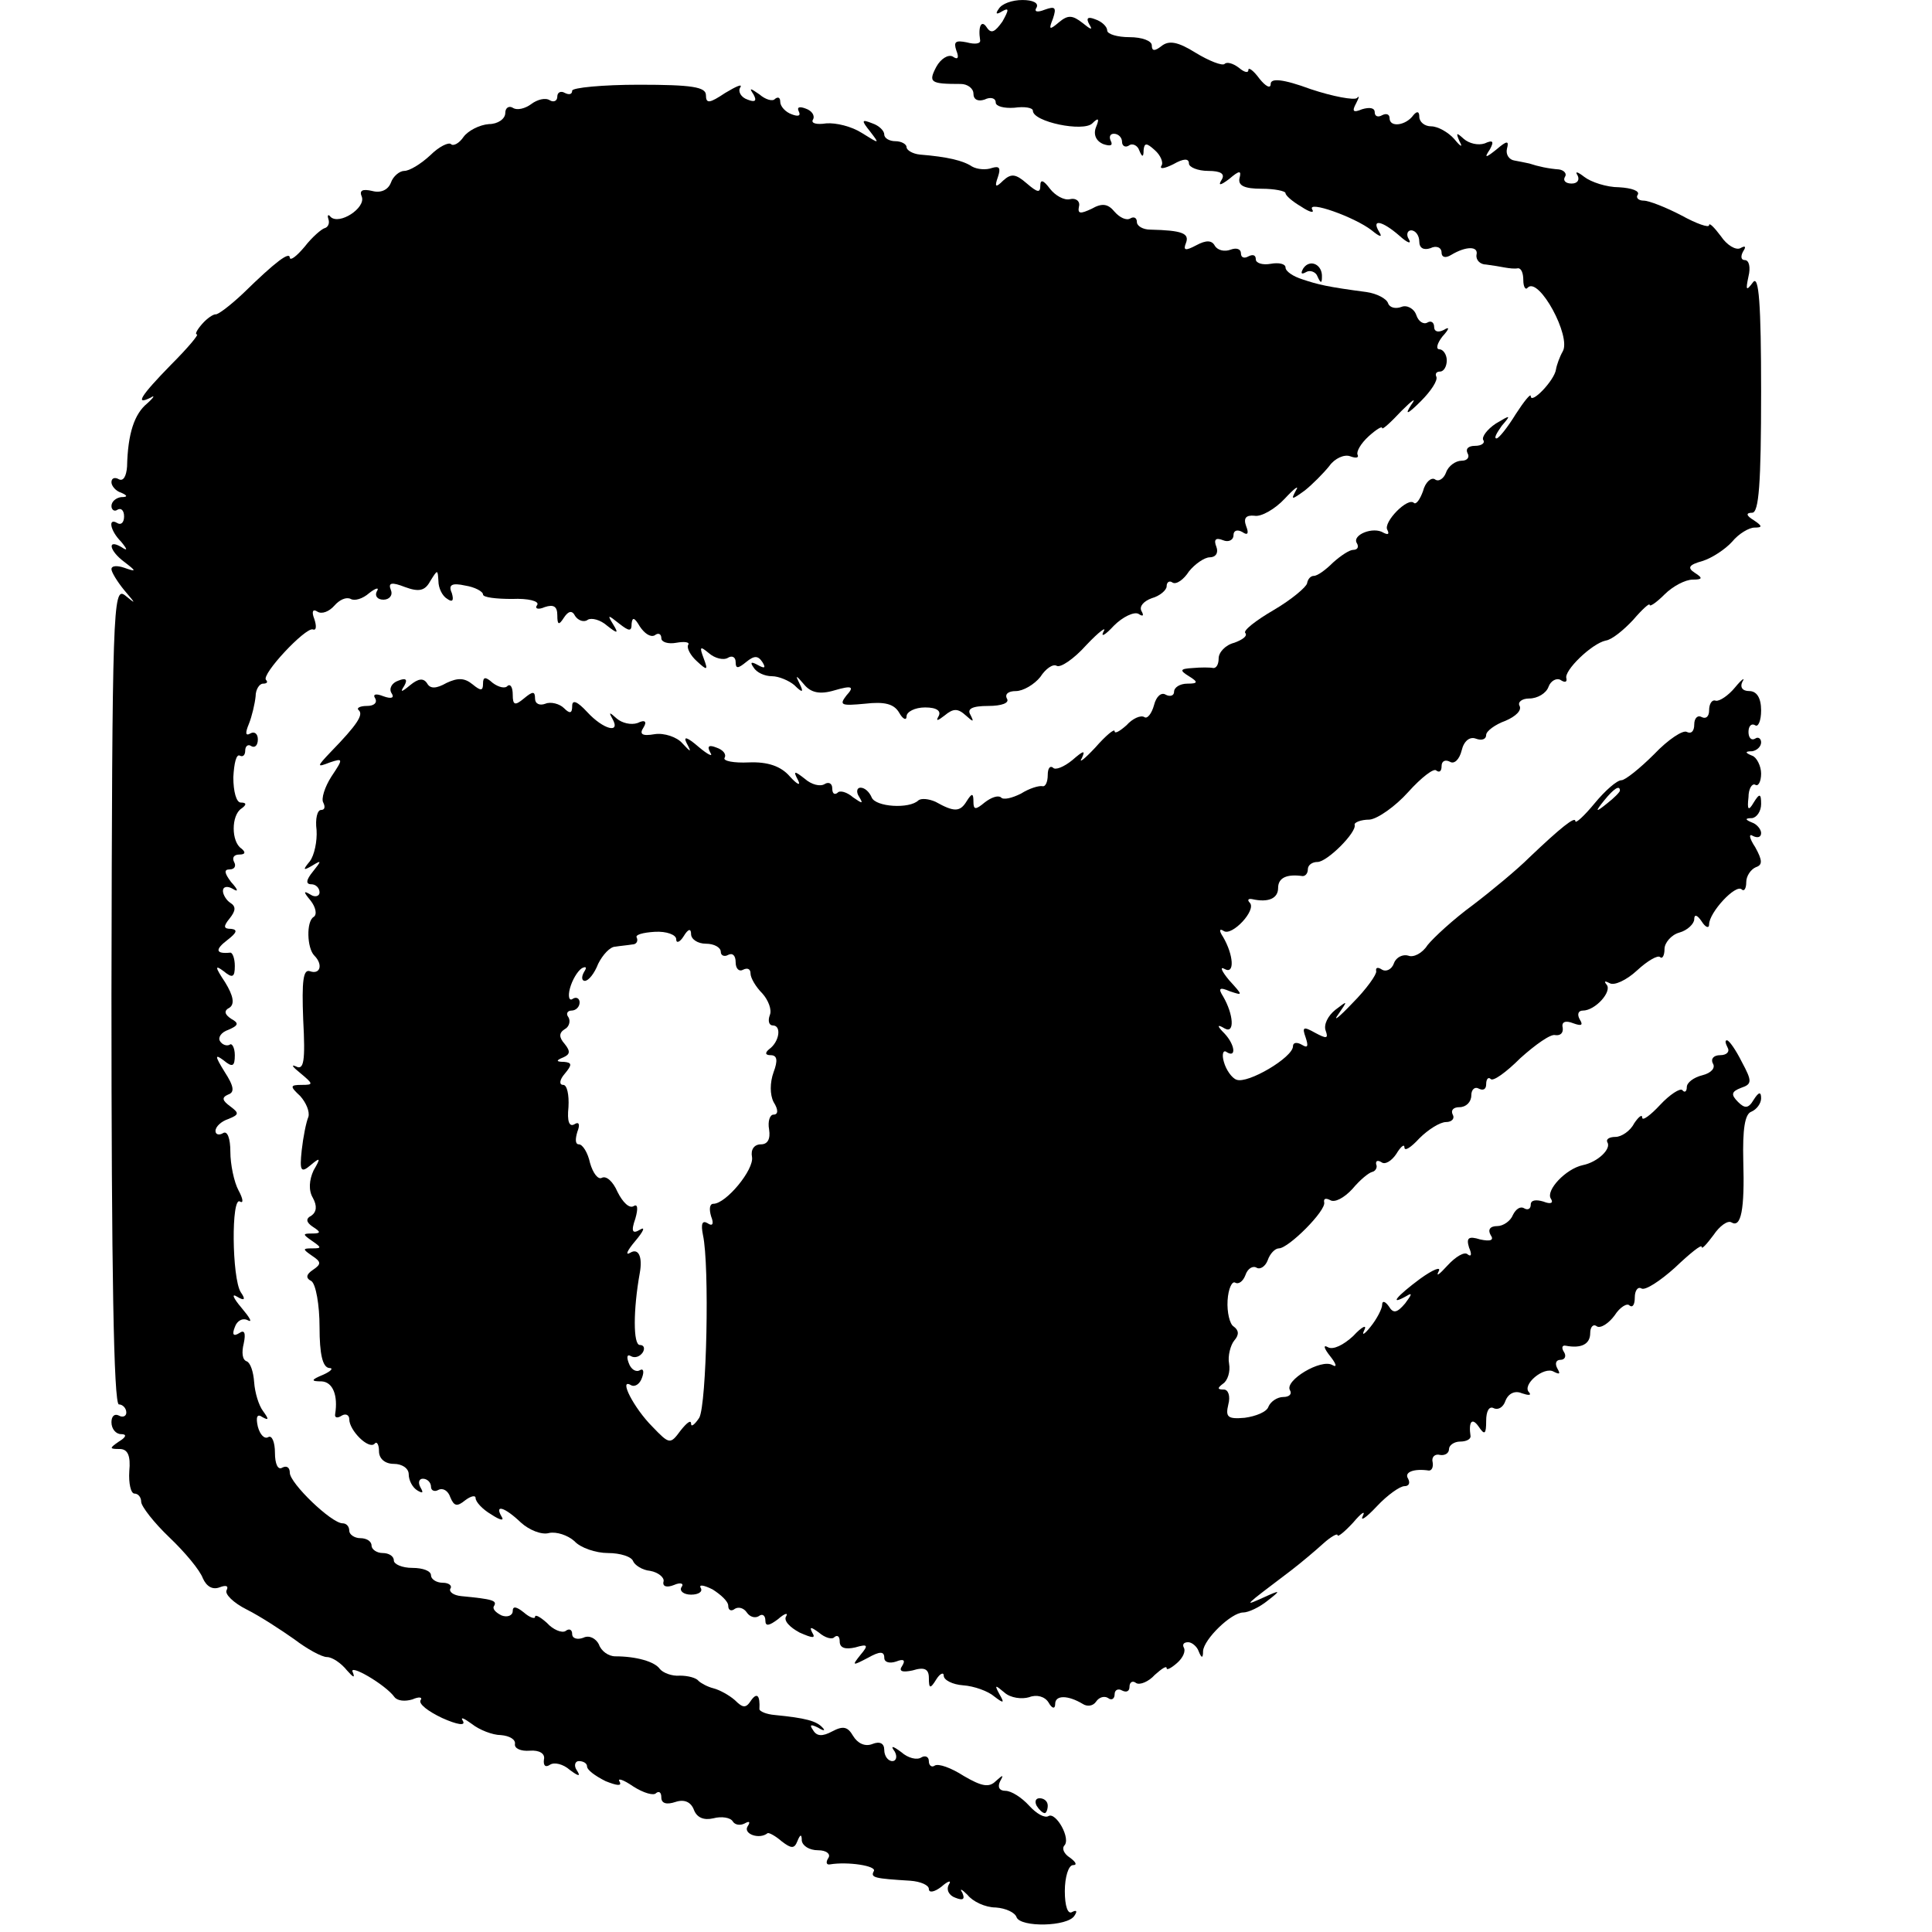 <?xml version="1.0" standalone="no"?>
<!DOCTYPE svg PUBLIC "-//W3C//DTD SVG 20010904//EN"
 "http://www.w3.org/TR/2001/REC-SVG-20010904/DTD/svg10.dtd">
<svg version="1.0" xmlns="http://www.w3.org/2000/svg"
 width="260pt" height="260pt" viewBox="0 0 260 260"
 preserveAspectRatio="xMidYMid meet">
<g transform="translate(0,260) scale(0.1,-0.1)"
fill="#000000" stroke="none">
<path d="M1344 2588 c-5 -7 -3 -8 5 -3 9 5 9 2 0 -14 -10 -14 -15 -17 -21 -8
-7 11 -12 2 -9 -17 1 -5 -7 -6 -18 -3 -15 3 -18 1 -14 -11 4 -10 2 -13 -5 -8
-6 3 -16 -3 -22 -14 -11 -21 -8 -23 33 -23 9 0 17 -6 17 -13 0 -8 6 -11 15 -8
8 4 15 2 15 -4 0 -5 11 -8 25 -7 14 2 25 0 25 -4 0 -15 68 -29 80 -17 8 8 10
7 5 -5 -4 -10 0 -19 10 -23 9 -3 13 -2 10 4 -3 6 -1 10 4 10 6 0 11 -5 11 -11
0 -5 4 -8 9 -5 5 4 12 0 14 -6 4 -10 6 -10 6 0 1 10 4 10 15 0 8 -7 12 -17 9
-21 -3 -5 4 -4 16 2 14 8 21 8 21 1 0 -5 12 -10 26 -10 17 0 23 -4 18 -12 -5
-8 -2 -8 10 1 14 12 17 12 14 1 -2 -10 7 -14 30 -14 17 0 32 -3 32 -6 0 -3 9
-11 21 -18 12 -8 18 -9 15 -4 -8 13 57 -10 80 -28 11 -9 15 -10 10 -2 -11 18
4 15 27 -5 11 -10 17 -12 13 -5 -4 6 -2 12 3 12 6 0 11 -7 11 -15 0 -9 6 -12
15 -9 8 4 15 1 15 -6 0 -6 5 -8 13 -3 20 12 37 12 34 0 -1 -7 5 -13 13 -13 8
-1 20 -3 25 -4 6 -1 13 -2 18 -1 4 0 7 -6 7 -16 0 -9 3 -14 6 -10 15 15 59
-66 47 -86 -4 -7 -8 -18 -9 -24 -2 -15 -34 -48 -34 -36 0 4 -9 -7 -20 -24 -11
-18 -23 -33 -26 -33 -4 0 0 7 7 17 13 15 12 15 -8 3 -12 -8 -19 -18 -17 -22 3
-4 -2 -8 -11 -8 -9 0 -13 -4 -10 -10 3 -5 0 -10 -8 -10 -8 0 -18 -7 -21 -16
-3 -8 -10 -13 -15 -9 -5 3 -13 -4 -16 -16 -4 -11 -9 -18 -12 -16 -8 9 -42 -26
-36 -36 3 -6 1 -7 -5 -4 -14 9 -43 -3 -36 -14 3 -5 1 -9 -5 -9 -5 0 -17 -8
-27 -17 -10 -10 -21 -18 -26 -18 -4 0 -8 -4 -9 -10 -1 -5 -21 -22 -45 -36 -24
-14 -42 -28 -38 -31 3 -4 -4 -9 -15 -13 -12 -3 -21 -13 -21 -21 0 -8 -3 -13
-7 -13 -5 1 -17 1 -28 0 -17 -1 -18 -3 -5 -11 13 -8 12 -10 -2 -10 -10 0 -18
-5 -18 -11 0 -5 -5 -7 -11 -4 -6 4 -13 -2 -16 -14 -3 -11 -9 -19 -13 -16 -5 3
-16 -2 -24 -11 -9 -8 -16 -12 -16 -8 0 4 -12 -6 -26 -22 -15 -16 -23 -22 -18
-14 5 11 2 10 -13 -3 -11 -9 -23 -14 -26 -10 -4 3 -7 -1 -7 -10 0 -9 -3 -16
-7 -15 -5 1 -18 -3 -29 -10 -12 -6 -24 -9 -27 -5 -4 3 -13 0 -22 -7 -12 -10
-15 -10 -15 1 0 12 -2 12 -9 1 -9 -15 -17 -15 -42 -1 -9 4 -19 5 -23 2 -12
-12 -58 -9 -63 4 -3 7 -9 13 -15 13 -5 0 -6 -6 -2 -12 6 -10 5 -10 -8 -1 -8 7
-18 10 -21 6 -4 -3 -7 -1 -7 6 0 7 -5 9 -10 6 -6 -4 -18 -1 -27 7 -14 11 -16
11 -9 -2 4 -8 -1 -6 -11 5 -12 14 -30 20 -55 19 -21 -1 -35 2 -33 6 3 5 -2 11
-11 14 -10 4 -13 2 -8 -7 4 -6 -3 -3 -16 8 -15 13 -21 15 -16 5 7 -13 6 -13
-6 0 -7 8 -24 14 -37 12 -17 -3 -21 0 -15 9 5 8 2 11 -8 6 -9 -3 -21 0 -28 6
-10 9 -11 9 -6 0 12 -21 -12 -15 -34 9 -13 14 -20 17 -20 8 0 -10 -3 -11 -11
-3 -6 6 -18 9 -25 6 -8 -3 -14 0 -14 7 0 10 -3 10 -15 0 -12 -10 -15 -9 -15 5
0 10 -3 15 -7 12 -3 -4 -12 -2 -20 4 -10 9 -13 8 -13 -1 0 -10 -3 -10 -14 -1
-11 9 -20 9 -35 2 -14 -8 -22 -8 -26 -1 -5 8 -12 7 -23 -2 -12 -10 -14 -10 -8
-1 5 9 2 11 -8 7 -9 -3 -13 -11 -9 -17 4 -6 0 -8 -11 -4 -10 4 -15 3 -11 -3 3
-6 -2 -10 -11 -10 -10 0 -15 -3 -11 -6 6 -6 -2 -19 -38 -56 -19 -20 -19 -21
-1 -14 18 6 18 5 2 -19 -9 -14 -14 -30 -11 -35 3 -6 2 -10 -3 -10 -5 0 -8 -12
-6 -27 1 -15 -3 -34 -9 -42 -10 -12 -9 -13 3 -6 13 8 13 7 1 -8 -9 -11 -10
-17 -2 -17 6 0 11 -5 11 -11 0 -5 -6 -7 -12 -3 -10 6 -10 4 0 -8 7 -9 9 -19 4
-22 -10 -6 -9 -42 1 -52 12 -12 8 -26 -6 -21 -9 3 -11 -13 -9 -65 3 -56 1 -69
-10 -63 -7 3 -4 -1 6 -9 18 -15 18 -16 2 -16 -16 0 -16 -2 -2 -15 8 -9 13 -21
11 -28 -3 -7 -7 -27 -9 -45 -3 -28 -1 -31 12 -20 13 11 14 10 4 -7 -6 -13 -7
-27 -1 -37 6 -11 5 -19 -2 -24 -8 -4 -7 -9 2 -15 11 -7 11 -9 -1 -9 -13 0 -13
-1 0 -10 13 -9 13 -10 0 -10 -13 0 -13 -1 0 -10 12 -8 13 -11 1 -19 -9 -6 -10
-11 -2 -15 6 -4 11 -32 11 -62 0 -36 4 -54 13 -55 6 0 3 -4 -8 -9 -17 -7 -17
-9 -2 -9 15 -1 22 -19 18 -44 -1 -5 3 -6 9 -2 5 3 10 1 10 -5 0 -15 26 -41 34
-33 3 4 6 -1 6 -10 0 -10 8 -17 20 -17 11 0 20 -6 20 -14 0 -8 5 -18 12 -22 7
-4 8 -3 4 4 -4 7 -2 12 3 12 6 0 11 -5 11 -11 0 -5 5 -7 10 -4 6 3 13 -1 16
-10 5 -12 9 -13 20 -4 8 6 14 7 14 3 0 -5 9 -15 21 -22 12 -8 18 -9 14 -3 -10
17 4 13 26 -8 11 -10 28 -17 38 -14 10 2 25 -3 34 -11 8 -9 29 -16 45 -16 17
0 32 -5 34 -11 2 -5 12 -12 23 -13 11 -2 19 -9 18 -14 -2 -7 4 -9 14 -5 9 4
14 2 10 -3 -3 -5 3 -10 13 -10 10 0 16 4 13 9 -3 5 4 4 16 -2 11 -7 21 -16 21
-22 0 -6 4 -8 9 -4 5 3 12 1 16 -5 4 -6 11 -8 16 -5 5 4 9 1 9 -6 0 -8 5 -7
17 2 9 8 14 9 11 4 -4 -6 5 -15 18 -22 18 -8 22 -8 17 0 -4 8 -2 8 9 0 8 -7
18 -10 21 -6 4 3 7 1 7 -6 0 -9 8 -11 21 -8 17 5 18 3 7 -10 -12 -15 -11 -15
10 -4 16 9 22 9 22 0 0 -6 7 -8 16 -5 10 4 13 2 8 -6 -5 -7 0 -9 14 -6 16 5
22 2 22 -10 0 -15 2 -15 10 -2 5 8 10 10 10 5 0 -6 12 -12 26 -13 15 -1 34 -8
42 -15 13 -10 14 -9 7 3 -7 13 -6 13 7 2 8 -7 23 -9 33 -6 10 4 21 1 26 -7 5
-9 9 -9 9 -2 0 12 17 12 37 0 6 -4 14 -3 18 3 4 6 11 8 16 5 5 -4 9 -1 9 5 0
6 5 8 10 5 6 -3 10 -1 10 5 0 6 4 9 9 5 5 -3 17 2 25 11 9 8 16 13 16 9 0 -3
6 0 14 7 8 7 12 16 9 21 -2 4 0 7 6 7 5 0 12 -6 14 -12 4 -10 6 -10 6 0 1 16
38 52 54 52 7 0 22 7 33 16 18 14 18 15 -6 4 -27 -12 -28 -13 38 37 13 10 32
26 43 36 10 9 19 14 19 11 0 -3 9 4 21 17 11 13 17 17 13 9 -4 -8 4 -3 19 13
14 15 31 27 37 27 6 0 8 4 5 10 -6 9 8 14 28 11 4 0 6 5 5 11 -2 7 3 12 10 10
6 -1 12 2 12 8 0 5 7 10 15 10 8 0 14 3 14 7 -3 20 2 26 11 13 8 -12 10 -10
10 8 0 13 4 20 10 17 6 -3 13 1 16 10 4 10 13 14 22 10 9 -3 13 -3 10 1 -11
10 20 36 33 28 8 -4 9 -3 5 4 -4 7 -2 12 4 12 6 0 8 5 5 10 -4 6 -3 10 2 9 21
-4 33 2 33 17 0 8 4 13 9 9 5 -3 16 4 24 15 7 11 17 17 20 13 4 -3 7 1 7 11 0
9 4 15 9 12 5 -3 25 10 45 28 20 19 36 32 36 28 0 -4 7 4 16 16 8 12 19 20 24
17 13 -8 18 17 16 83 -1 42 2 63 11 66 7 3 13 11 13 18 0 9 -3 9 -10 -2 -7
-12 -12 -12 -21 -3 -10 10 -9 14 4 19 15 5 15 9 1 35 -8 16 -17 29 -20 29 -3
0 -2 -4 1 -10 3 -5 -1 -10 -10 -10 -9 0 -13 -5 -10 -11 4 -6 -2 -13 -14 -16
-12 -3 -21 -10 -21 -16 0 -6 -3 -8 -6 -4 -3 3 -17 -6 -30 -20 -13 -14 -24 -22
-24 -17 0 5 -5 1 -11 -8 -5 -10 -17 -18 -25 -18 -8 0 -13 -3 -11 -7 6 -9 -13
-27 -33 -31 -23 -5 -50 -34 -43 -45 4 -6 0 -8 -10 -4 -10 3 -17 2 -17 -4 0 -6
-4 -8 -9 -5 -5 3 -11 -1 -15 -9 -3 -8 -13 -15 -21 -15 -10 0 -13 -5 -9 -12 5
-7 0 -9 -14 -6 -16 5 -19 2 -15 -11 4 -9 3 -13 -2 -9 -4 4 -16 -3 -27 -15 -11
-12 -16 -16 -12 -8 4 7 -7 3 -25 -10 -31 -23 -43 -37 -18 -23 8 5 7 2 -2 -10
-11 -13 -16 -14 -22 -4 -5 7 -9 8 -9 2 0 -5 -7 -19 -16 -30 -8 -10 -12 -12 -8
-4 4 8 -3 5 -15 -8 -13 -12 -27 -19 -34 -15 -7 4 -5 -2 3 -12 8 -10 10 -16 3
-12 -15 9 -65 -21 -57 -34 3 -5 -1 -9 -9 -9 -8 0 -17 -6 -20 -13 -2 -7 -17
-13 -32 -15 -23 -2 -26 1 -22 18 3 11 0 20 -6 20 -9 0 -9 2 -1 8 6 4 10 16 8
27 -2 10 2 25 7 31 7 8 6 14 -1 19 -5 3 -9 19 -8 35 1 16 6 26 10 24 5 -3 11
2 14 10 3 9 10 13 15 10 5 -3 12 2 15 10 3 9 10 16 15 16 13 0 64 51 61 62 -1
5 2 6 8 3 6 -4 19 3 30 15 10 12 22 22 27 23 4 1 7 6 5 10 -1 5 2 6 7 3 5 -4
14 2 20 11 6 10 11 14 11 9 0 -6 9 0 20 12 12 12 28 22 36 22 8 0 12 5 9 10
-3 6 1 10 9 10 9 0 16 7 16 16 0 8 5 12 10 9 6 -3 10 -1 10 6 0 7 3 10 6 7 3
-4 21 9 40 28 20 18 41 33 47 31 7 -1 11 3 10 10 -2 8 4 10 14 6 11 -4 14 -3
9 5 -4 7 -2 12 4 12 17 0 40 26 32 35 -4 5 -2 5 4 2 6 -4 23 4 37 17 14 13 28
21 31 18 3 -3 6 2 6 11 0 8 9 19 20 22 11 3 20 12 20 18 0 7 4 6 10 -3 5 -8
10 -10 10 -4 0 16 36 55 44 47 3 -3 6 1 6 10 0 8 6 17 13 20 9 3 9 9 -1 27 -8
12 -9 19 -3 15 6 -3 11 -2 11 4 0 5 -6 12 -12 14 -10 4 -10 6 0 6 6 1 12 9 12
19 0 14 -2 15 -10 2 -7 -12 -9 -10 -7 7 0 12 5 19 9 17 4 -3 8 4 8 15 0 10 -6
22 -12 24 -10 4 -10 6 0 6 6 1 12 6 12 12 0 5 -4 8 -8 5 -5 -3 -9 1 -9 9 0 8
4 12 9 9 4 -3 8 6 8 20 0 17 -6 26 -16 26 -9 0 -13 5 -9 13 4 6 -1 3 -10 -8
-9 -11 -21 -19 -26 -18 -5 2 -9 -4 -9 -13 0 -8 -4 -12 -10 -9 -5 3 -10 -1 -10
-10 0 -9 -4 -13 -10 -10 -5 3 -25 -10 -44 -30 -19 -19 -39 -35 -44 -35 -6 0
-22 -14 -36 -31 -14 -17 -26 -28 -26 -24 0 7 -20 -9 -62 -49 -16 -16 -51 -45
-76 -64 -26 -19 -53 -44 -61 -54 -7 -11 -19 -17 -26 -14 -7 2 -16 -2 -19 -10
-3 -9 -11 -12 -16 -9 -6 4 -9 3 -8 -2 1 -4 -13 -24 -32 -43 -18 -19 -27 -26
-19 -15 13 19 13 19 -4 6 -10 -8 -16 -20 -13 -28 4 -11 1 -11 -14 -3 -16 9
-18 8 -13 -6 4 -12 3 -15 -5 -10 -7 4 -12 3 -12 -2 0 -15 -61 -51 -76 -45 -6
2 -14 13 -17 24 -3 10 -1 17 4 13 13 -8 11 10 -3 25 -11 11 -10 13 0 7 14 -8
12 19 -2 43 -7 11 -5 13 9 7 18 -6 18 -6 -1 15 -10 12 -13 19 -6 15 14 -8 12
19 -2 43 -6 9 -5 12 1 8 11 -7 44 28 35 38 -4 4 -2 6 3 5 22 -5 35 1 35 15 0
14 12 19 33 16 4 0 7 4 7 9 0 6 6 10 13 10 13 0 53 40 50 50 -1 3 8 7 20 7 11
1 35 18 52 37 18 20 35 33 38 29 4 -3 7 -1 7 6 0 7 5 9 11 6 6 -4 13 3 16 15
3 13 11 19 19 16 8 -3 14 -1 14 5 0 5 12 14 26 19 14 6 22 14 19 20 -3 5 3 10
13 10 11 0 23 7 26 16 3 8 11 12 16 9 6 -4 9 -3 8 2 -4 10 34 47 53 51 8 1 24
14 37 28 12 14 22 23 22 20 0 -3 9 3 20 14 11 11 28 20 38 20 13 0 14 2 3 9
-11 7 -8 11 10 16 13 4 31 16 40 26 9 11 23 19 30 19 11 0 11 2 -1 10 -10 6
-11 10 -2 10 9 0 12 39 12 163 0 118 -3 158 -11 147 -9 -12 -10 -11 -6 8 3 12
1 22 -5 22 -5 0 -6 5 -2 12 4 6 3 8 -4 4 -6 -3 -18 4 -26 16 -9 12 -16 19 -16
15 0 -4 -17 2 -37 13 -21 11 -44 20 -51 20 -7 0 -11 4 -8 8 3 5 -8 9 -25 10
-17 0 -38 7 -47 14 -9 7 -13 8 -9 2 3 -6 0 -11 -8 -11 -8 0 -12 4 -9 9 3 4 -1
9 -8 10 -14 1 -28 4 -40 8 -5 1 -14 3 -20 4 -7 1 -12 8 -10 16 3 11 0 11 -14
-1 -15 -12 -17 -12 -9 0 6 11 4 13 -7 8 -9 -3 -21 0 -28 6 -10 9 -11 9 -6 -3
5 -9 2 -8 -7 3 -8 9 -22 17 -31 17 -9 0 -16 6 -16 13 0 7 -3 8 -8 2 -10 -14
-32 -17 -32 -4 0 5 -4 7 -10 4 -5 -3 -10 -2 -10 4 0 6 -7 7 -17 4 -12 -5 -14
-3 -8 8 4 8 5 11 1 7 -4 -3 -32 2 -62 12 -38 14 -54 15 -54 7 0 -7 -7 -3 -15
7 -8 11 -15 16 -15 12 0 -5 -6 -3 -13 3 -8 6 -16 8 -19 5 -3 -3 -21 4 -39 15
-24 15 -36 17 -46 9 -9 -7 -13 -7 -13 1 0 6 -13 11 -30 11 -16 0 -30 4 -30 9
0 5 -7 12 -16 15 -10 4 -13 2 -8 -7 5 -8 2 -7 -9 2 -14 11 -20 11 -32 1 -13
-11 -14 -10 -8 5 5 15 3 17 -11 12 -10 -4 -15 -3 -11 3 3 6 -5 10 -19 10 -14
0 -28 -5 -32 -12z m836 -1052 c0 -2 -8 -10 -17 -17 -16 -13 -17 -12 -4 4 13
16 21 21 21 13z m-1270 -200 c0 -6 5 -4 10 4 6 10 10 11 10 3 0 -7 9 -13 20
-13 11 0 20 -5 20 -11 0 -5 5 -7 10 -4 6 3 10 -1 10 -10 0 -9 5 -13 10 -10 6
3 10 1 10 -5 0 -6 7 -18 16 -27 8 -9 13 -22 10 -29 -3 -8 -1 -14 4 -14 12 0 9
-22 -5 -32 -6 -5 -5 -8 2 -8 9 0 10 -7 4 -23 -5 -14 -5 -30 0 -40 7 -11 6 -17
0 -17 -5 0 -8 -9 -6 -20 2 -13 -2 -20 -11 -20 -9 0 -14 -7 -12 -17 3 -17 -35
-63 -52 -63 -5 0 -6 -7 -3 -17 4 -10 2 -14 -5 -9 -7 4 -9 -1 -6 -16 9 -41 5
-228 -5 -246 -6 -9 -11 -13 -11 -8 0 6 -6 1 -14 -9 -14 -19 -15 -19 -38 5 -25
25 -46 66 -29 56 5 -3 12 1 15 10 3 8 2 13 -3 10 -5 -3 -12 1 -15 10 -3 8 -2
12 3 9 5 -3 12 -1 16 5 3 5 2 10 -4 10 -9 0 -9 47 0 97 4 22 -2 34 -13 27 -7
-4 -4 3 7 16 11 13 14 20 6 15 -10 -6 -12 -2 -6 15 4 14 3 20 -2 17 -6 -4 -15
5 -22 19 -6 14 -15 22 -21 19 -5 -3 -12 6 -16 20 -3 14 -10 25 -15 25 -5 0 -5
7 -2 17 4 10 2 14 -4 10 -7 -4 -10 4 -8 23 1 17 -2 30 -7 30 -6 0 -5 7 2 15
10 12 10 15 -1 16 -11 0 -11 2 -1 6 9 4 10 8 2 18 -8 9 -8 15 0 20 6 3 8 11 5
16 -4 5 -1 9 4 9 6 0 11 5 11 11 0 5 -4 8 -9 5 -5 -4 -7 3 -4 14 3 11 10 23
16 27 6 3 7 1 3 -5 -4 -7 -3 -12 1 -12 5 0 13 10 18 23 6 12 16 23 23 23 6 1
17 2 23 3 5 0 8 4 6 9 -3 4 8 7 24 8 16 1 29 -4 29 -10z"/>
<path d="M770 2478 c0 -5 -4 -6 -10 -3 -5 3 -10 1 -10 -5 0 -6 -5 -8 -10 -5
-6 4 -17 1 -25 -5 -8 -6 -19 -9 -25 -5 -5 3 -10 0 -10 -7 0 -8 -10 -15 -22
-15 -13 -1 -28 -9 -34 -17 -6 -9 -14 -13 -17 -10 -3 3 -16 -3 -28 -15 -13 -12
-28 -21 -35 -21 -6 0 -15 -7 -18 -16 -4 -10 -14 -14 -25 -11 -13 3 -18 1 -14
-8 5 -15 -30 -38 -42 -27 -3 4 -5 3 -3 -3 2 -6 -1 -11 -5 -12 -4 -1 -17 -12
-27 -25 -11 -13 -19 -19 -20 -15 0 9 -18 -4 -63 -48 -17 -16 -34 -29 -37 -28
-3 0 -11 -5 -18 -13 -7 -8 -10 -14 -7 -14 3 0 -12 -18 -35 -41 -41 -42 -49
-55 -27 -44 6 4 4 0 -5 -8 -17 -14 -26 -40 -27 -85 -1 -13 -5 -20 -11 -17 -5
3 -10 2 -10 -4 0 -5 6 -12 13 -14 9 -4 9 -6 0 -6 -7 -1 -13 -6 -13 -12 0 -5 4
-8 8 -5 5 3 9 -1 9 -9 0 -8 -4 -12 -9 -9 -13 8 -10 -10 5 -25 9 -11 9 -13 0
-7 -19 11 -16 -5 4 -20 17 -13 17 -14 0 -8 -9 3 -17 3 -17 -2 0 -4 8 -17 17
-28 16 -19 17 -20 1 -7 -16 12 -17 -19 -18 -538 0 -367 3 -551 10 -551 5 0 10
-5 10 -11 0 -5 -5 -7 -10 -4 -6 3 -10 -1 -10 -9 0 -9 6 -16 13 -16 8 0 7 -4
-3 -10 -13 -9 -13 -10 1 -10 11 0 15 -9 13 -30 -1 -16 2 -30 7 -30 5 0 9 -5 9
-11 0 -6 17 -28 38 -48 21 -20 41 -44 45 -55 5 -11 13 -16 23 -12 8 3 12 2 9
-4 -3 -5 9 -17 27 -26 18 -9 47 -28 64 -40 17 -13 37 -24 44 -24 7 0 19 -8 27
-18 8 -9 11 -11 8 -3 -8 14 44 -16 56 -33 4 -5 14 -6 24 -3 9 4 14 3 11 -1 -3
-5 10 -15 29 -24 20 -9 32 -11 28 -4 -4 6 1 4 12 -4 10 -8 28 -15 39 -15 12
-1 20 -6 19 -12 -1 -6 8 -10 20 -9 13 1 21 -4 19 -12 -1 -8 2 -11 8 -7 6 4 18
1 27 -7 12 -9 15 -9 9 0 -4 6 -2 12 3 12 6 0 11 -3 11 -7 0 -5 11 -13 25 -20
15 -6 22 -7 19 -1 -4 6 5 3 18 -6 14 -9 28 -13 31 -9 4 3 7 1 7 -6 0 -8 7 -10
19 -6 12 4 21 0 25 -11 4 -10 13 -14 26 -11 11 3 23 1 26 -4 3 -5 10 -6 16 -3
7 4 8 2 4 -4 -6 -10 16 -18 27 -9 2 1 11 -4 19 -11 13 -10 17 -10 21 0 4 10 6
10 6 1 1 -7 10 -13 22 -13 11 0 17 -5 14 -10 -4 -6 -3 -10 2 -9 24 4 63 -2 59
-9 -5 -9 1 -10 49 -13 14 -1 25 -6 25 -11 0 -6 8 -4 17 3 9 8 14 9 10 3 -4 -7
0 -15 9 -18 10 -4 13 -2 9 7 -4 6 -1 5 7 -3 7 -9 24 -17 38 -17 14 -1 26 -7
28 -13 5 -14 69 -13 78 2 4 6 3 8 -3 5 -6 -4 -10 8 -10 28 0 19 5 35 11 35 6
0 4 4 -4 10 -8 5 -11 12 -8 16 10 9 -11 46 -21 40 -5 -3 -16 3 -26 14 -10 11
-24 20 -32 20 -8 0 -11 5 -7 13 5 9 4 9 -6 0 -9 -9 -19 -7 -43 7 -17 11 -34
17 -39 14 -4 -3 -8 0 -8 6 0 6 -5 8 -10 5 -6 -4 -18 -1 -27 7 -12 9 -15 9 -9
1 4 -7 2 -13 -3 -13 -6 0 -11 7 -11 15 0 9 -6 12 -16 8 -10 -4 -20 1 -26 11
-7 12 -13 14 -28 6 -13 -7 -21 -7 -26 2 -5 7 -3 8 7 3 8 -5 10 -4 6 0 -8 9
-23 13 -64 17 -12 1 -21 5 -21 8 1 18 -3 23 -11 12 -7 -11 -11 -11 -22 0 -8 7
-21 14 -29 16 -8 2 -17 7 -20 10 -3 4 -14 7 -25 7 -11 -1 -23 4 -27 9 -7 10
-32 17 -60 17 -9 0 -19 7 -22 16 -4 8 -13 13 -21 9 -8 -3 -15 -1 -15 5 0 6 -4
8 -9 4 -5 -3 -17 2 -25 11 -9 8 -16 12 -16 8 0 -3 -7 -1 -15 6 -10 8 -15 9
-15 2 0 -6 -7 -9 -15 -6 -8 4 -13 9 -10 13 4 7 -2 9 -44 13 -11 1 -17 6 -15
10 3 4 -2 8 -10 8 -9 0 -16 5 -16 10 0 6 -11 10 -25 10 -14 0 -25 5 -25 10 0
6 -7 10 -15 10 -8 0 -15 5 -15 10 0 6 -7 10 -15 10 -8 0 -15 5 -15 10 0 6 -4
10 -9 10 -15 0 -71 54 -71 68 0 7 -4 10 -10 7 -6 -4 -10 5 -10 20 0 14 -4 24
-9 21 -5 -3 -11 3 -14 14 -3 13 -1 18 6 13 9 -5 9 -3 1 8 -6 8 -11 25 -12 39
-1 14 -5 26 -10 28 -6 2 -7 12 -4 24 3 14 1 19 -6 14 -8 -5 -10 -2 -6 8 3 9
11 13 18 9 6 -3 2 4 -9 17 -11 13 -14 20 -6 15 10 -6 12 -4 5 6 -12 19 -13
130 -1 122 5 -3 4 4 -2 15 -6 11 -11 35 -11 52 0 18 -4 29 -10 25 -5 -3 -10
-2 -10 3 0 6 8 13 17 16 15 6 15 8 3 17 -11 8 -12 12 -3 16 9 3 8 11 -5 31
-13 21 -13 24 -1 15 12 -10 15 -8 15 7 0 10 -4 17 -7 14 -4 -2 -10 0 -13 5 -3
5 2 12 11 15 14 6 15 9 4 15 -9 6 -10 11 -2 15 7 5 5 16 -6 34 -14 21 -14 24
-2 15 12 -10 15 -8 15 7 0 10 -3 18 -6 18 -20 -2 -21 4 -4 17 13 10 14 14 5
15 -10 0 -11 3 -2 14 8 10 9 16 1 21 -5 3 -10 11 -10 16 0 6 6 7 13 3 8 -5 8
-2 -2 9 -9 12 -10 17 -2 17 7 0 9 5 6 10 -3 6 0 10 7 10 8 0 9 3 3 8 -14 9
-14 45 0 54 7 5 7 8 -1 8 -6 0 -10 15 -10 34 1 19 4 32 9 29 4 -2 7 1 7 7 0 6
4 9 8 6 5 -3 9 1 9 9 0 8 -5 11 -10 8 -7 -4 -7 1 -2 13 4 10 8 27 9 37 0 9 5
17 10 17 5 0 7 2 4 5 -7 7 53 71 63 68 5 -2 5 5 2 14 -4 10 -2 14 4 10 6 -4
16 0 23 8 7 8 16 12 22 9 5 -3 16 0 25 8 9 7 14 8 10 2 -3 -6 1 -11 9 -11 8 0
13 6 10 13 -4 10 1 11 19 4 19 -7 27 -5 34 8 10 16 10 16 11 0 0 -9 5 -20 12
-24 7 -5 9 -2 6 8 -5 11 0 14 18 10 13 -2 24 -8 24 -12 0 -4 18 -6 39 -6 22 1
37 -3 34 -8 -4 -5 1 -7 10 -3 12 4 17 1 17 -11 0 -13 2 -14 9 -3 6 9 11 10 15
2 4 -6 12 -9 17 -5 5 3 17 0 26 -8 14 -11 16 -11 8 2 -8 13 -7 13 8 1 14 -11
17 -11 17 0 1 9 4 8 11 -4 6 -9 14 -15 20 -12 5 4 9 2 9 -4 0 -5 9 -8 20 -6
11 2 19 1 16 -3 -2 -4 3 -14 12 -22 14 -13 15 -12 9 4 -6 16 -5 17 7 7 8 -7
20 -10 26 -6 5 3 10 1 10 -6 0 -9 3 -9 14 0 11 9 16 9 22 0 5 -8 3 -9 -6 -4
-9 5 -11 4 -6 -3 4 -7 15 -12 25 -12 9 0 23 -6 30 -12 11 -11 13 -10 7 2 -6
12 -5 12 6 -1 9 -11 21 -14 41 -8 24 7 27 5 16 -7 -10 -13 -7 -14 25 -11 26 3
39 0 46 -12 5 -9 10 -11 10 -5 0 6 11 12 25 12 16 0 22 -5 18 -12 -4 -7 -1 -6
8 1 12 10 18 10 29 0 10 -9 11 -9 6 1 -5 8 2 12 24 12 18 0 29 4 25 10 -3 6 2
10 12 10 10 0 25 9 33 19 7 11 17 18 22 15 5 -3 23 9 40 28 17 18 28 26 23 18
-4 -8 2 -5 14 8 12 12 27 19 33 16 6 -4 8 -3 4 4 -3 6 3 13 14 17 11 3 20 11
20 16 0 6 4 8 8 5 5 -3 15 4 22 15 8 10 21 19 28 19 8 0 12 6 9 14 -4 10 -1
13 9 9 7 -3 14 0 14 7 0 6 5 8 12 4 7 -5 9 -2 5 8 -4 11 0 15 11 14 9 -2 28 9
41 23 13 14 20 19 15 11 -7 -13 -6 -13 12 0 10 8 25 23 33 33 7 10 20 16 28
13 8 -3 12 -2 10 2 -2 4 4 15 15 25 10 9 18 14 18 11 0 -3 12 8 26 23 15 15
21 19 13 8 -9 -14 -5 -13 13 5 14 14 23 28 21 33 -2 4 0 7 5 7 5 0 9 7 9 15 0
8 -5 15 -10 15 -5 0 -3 8 4 17 10 11 10 14 2 9 -8 -4 -13 -2 -13 4 0 6 -4 9
-9 6 -5 -3 -12 1 -15 10 -3 9 -13 14 -20 11 -8 -3 -16 -1 -18 5 -2 6 -15 13
-29 15 -53 7 -65 10 -86 17 -13 4 -23 11 -23 16 0 5 -9 7 -20 5 -11 -2 -20 1
-20 6 0 6 -4 7 -10 4 -5 -3 -10 -2 -10 4 0 6 -6 8 -14 5 -8 -3 -17 -1 -21 5
-4 8 -12 8 -25 1 -15 -8 -18 -7 -14 3 5 13 -5 17 -48 18 -10 0 -18 5 -18 10 0
6 -4 8 -9 5 -5 -3 -14 1 -21 9 -9 11 -17 12 -31 4 -15 -7 -19 -7 -17 3 2 7 -4
12 -12 10 -8 -2 -20 5 -27 14 -9 12 -13 13 -13 4 0 -10 -4 -9 -18 3 -15 13
-21 14 -32 4 -10 -10 -12 -9 -7 5 4 12 2 15 -8 12 -8 -3 -20 -2 -27 2 -12 8
-33 13 -70 16 -10 1 -18 6 -18 10 0 4 -7 8 -15 8 -8 0 -15 4 -15 9 0 5 -7 12
-16 15 -15 6 -15 4 -3 -11 13 -17 13 -17 -11 -2 -14 9 -35 14 -48 13 -13 -2
-21 0 -18 5 3 5 -1 12 -10 15 -8 3 -12 2 -9 -4 3 -6 -1 -7 -9 -4 -9 3 -16 11
-16 17 0 6 -3 7 -7 4 -3 -4 -13 -1 -21 6 -13 9 -14 9 -8 0 5 -9 2 -11 -8 -7
-9 3 -13 11 -10 16 4 6 -5 2 -20 -7 -21 -14 -26 -15 -26 -3 0 11 -19 14 -90
14 -49 0 -90 -4 -90 -8z"/>
<path d="M1754 2239 c-4 -7 -3 -9 4 -5 5 3 13 0 15 -6 4 -9 6 -10 6 -1 1 17
-16 25 -25 12z"/>
<path d="M1395 170 c3 -5 8 -10 11 -10 2 0 4 5 4 10 0 6 -5 10 -11 10 -5 0 -7
-4 -4 -10z"/>
</g>
</svg>
